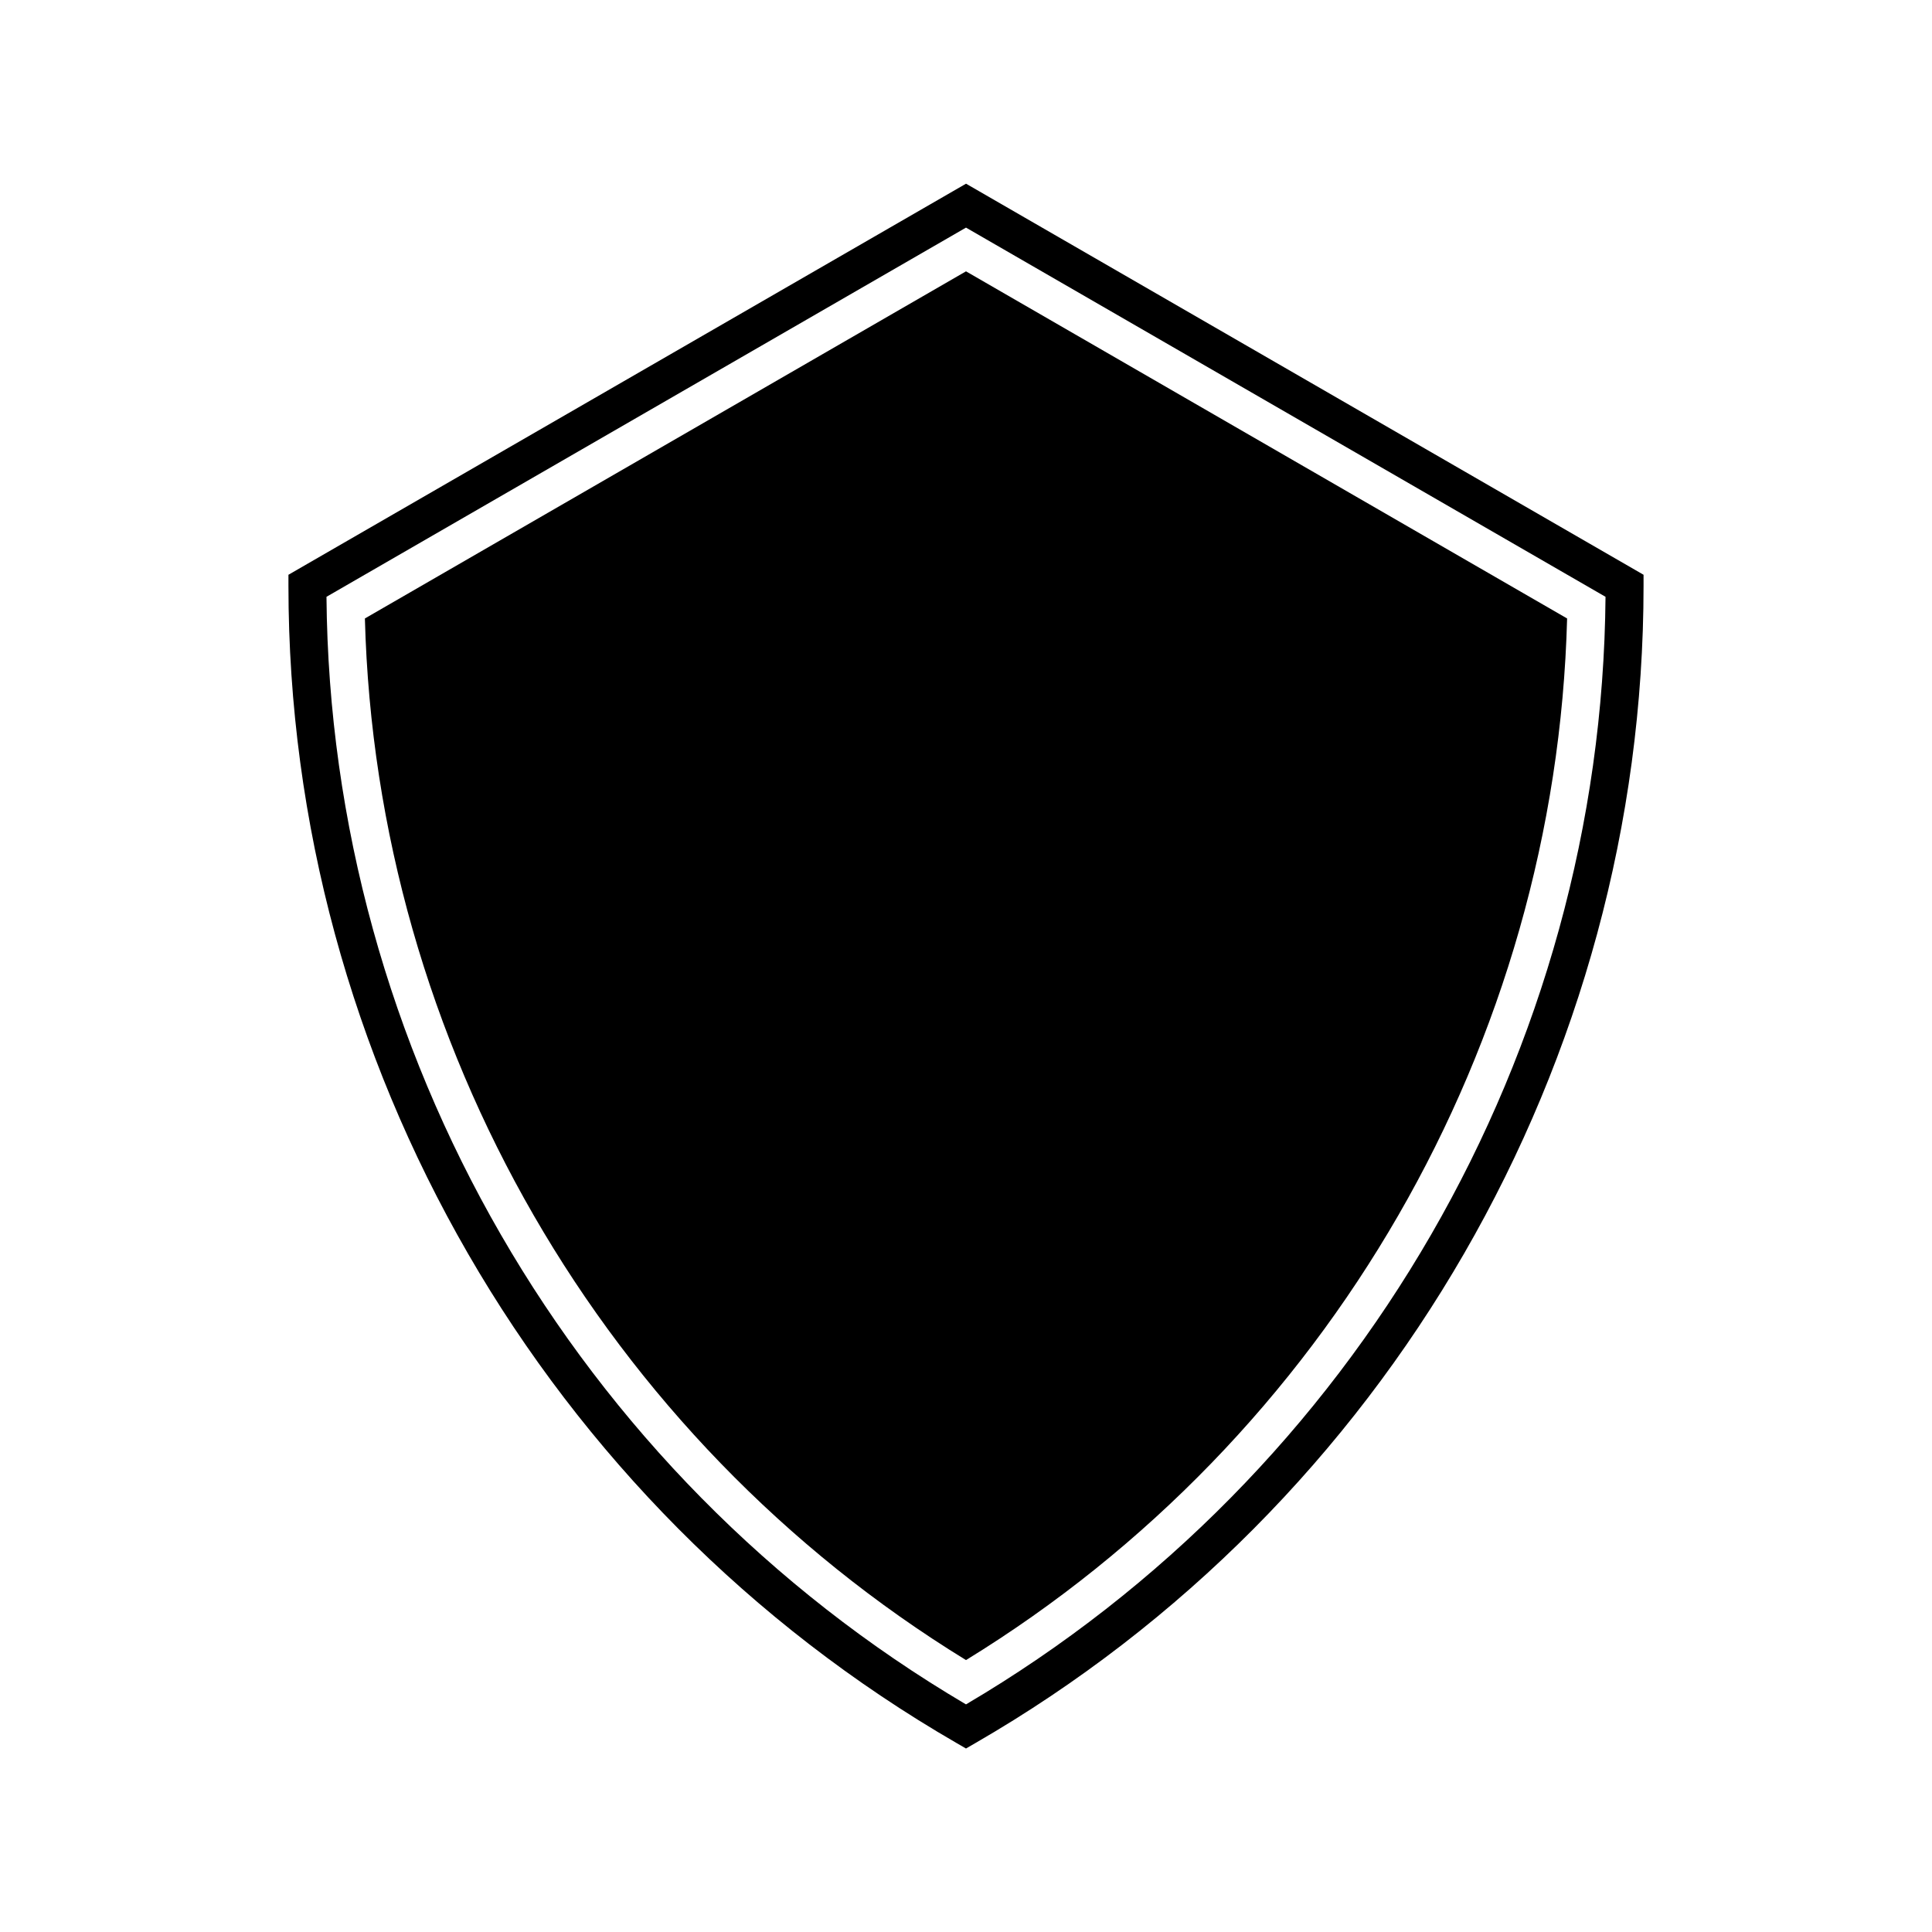 <?xml version="1.0" encoding="UTF-8"?>
<!-- Uploaded to: ICON Repo, www.svgrepo.com, Generator: ICON Repo Mixer Tools -->
<svg fill="#000000" width="800px" height="800px" version="1.1" viewBox="144 144 512 512" xmlns="http://www.w3.org/2000/svg">
 <g>
  <path d="m220.44 296.32v2.922c0 126.11 67.863 243.59 177.04 306.67l2.519 1.461 2.519-1.461c109.22-63.078 177.04-180.57 177.04-306.67v-2.922l-179.55-103.64zm179.56 299.36c-103.79-61.113-168.48-173.11-169.48-293.52l169.48-97.84 169.48 97.84c-1.008 120.41-65.695 232.41-169.48 293.52z"/>
  <path d="m240.7 307.9c2.973 112.7 63.227 217.09 159.3 276.04 96.078-58.945 156.33-163.34 159.3-276.04l-159.3-91.992z"/>
 </g>
</svg>